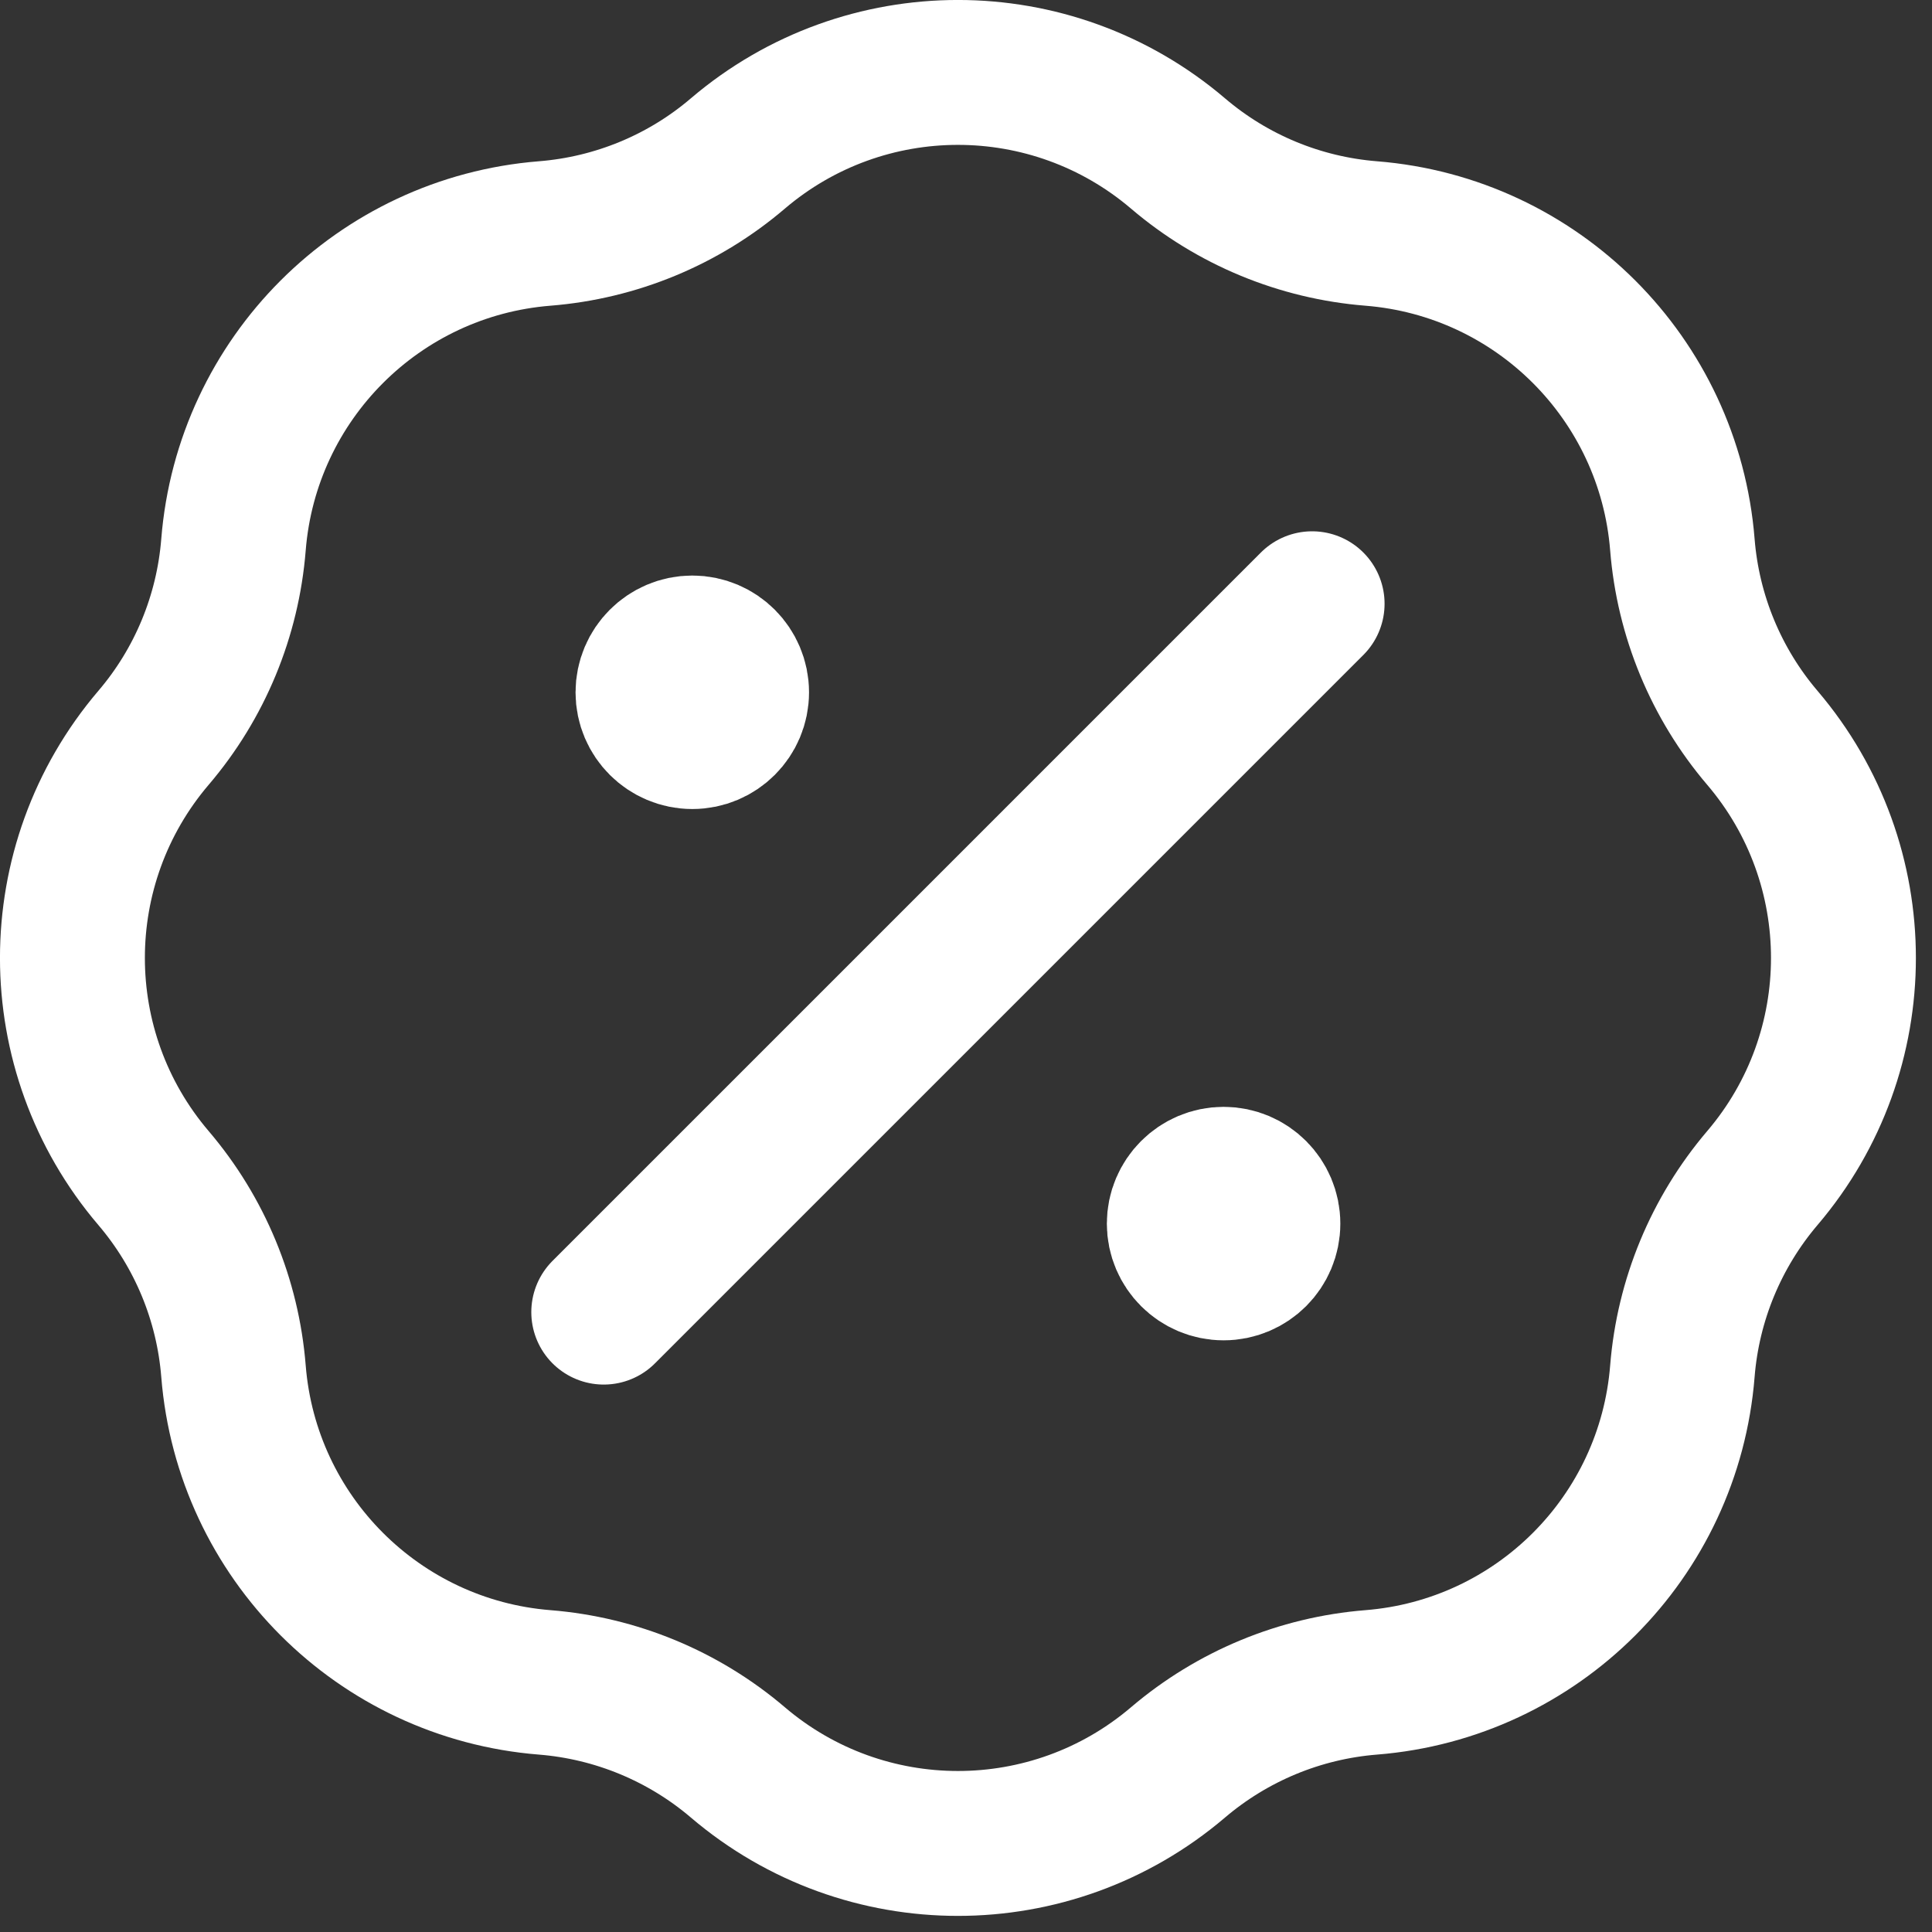 <svg width="20" height="20" viewBox="0 0 20 20" fill="none" xmlns="http://www.w3.org/2000/svg">
<rect x="0" y="0" width="20" height="20" fill="#333333" stroke="none"/>
<path d="M7.167 7.167H7.176M12.667 12.667H12.676M13.583 6.25L6.25 13.583M5.639 2.417C6.376 2.358 7.076 2.069 7.638 1.589C8.951 0.47 10.882 0.47 12.195 1.589C12.758 2.069 13.457 2.358 14.194 2.417C15.914 2.554 17.279 3.92 17.416 5.639C17.475 6.376 17.765 7.076 18.244 7.638C19.363 8.951 19.363 10.882 18.244 12.195C17.765 12.758 17.475 13.457 17.416 14.194C17.279 15.914 15.914 17.279 14.194 17.416C13.457 17.475 12.758 17.765 12.195 18.244C10.882 19.363 8.951 19.363 7.638 18.244C7.076 17.765 6.376 17.475 5.639 17.416C3.92 17.279 2.554 15.914 2.417 14.194C2.358 13.457 2.069 12.758 1.589 12.195C0.47 10.882 0.47 8.951 1.589 7.638C2.069 7.076 2.358 6.376 2.417 5.639C2.554 3.92 3.92 2.554 5.639 2.417ZM7.625 7.167C7.625 7.42 7.42 7.625 7.167 7.625C6.914 7.625 6.708 7.42 6.708 7.167C6.708 6.914 6.914 6.708 7.167 6.708C7.42 6.708 7.625 6.914 7.625 7.167ZM13.125 12.667C13.125 12.92 12.92 13.125 12.667 13.125C12.414 13.125 12.208 12.92 12.208 12.667C12.208 12.414 12.414 12.208 12.667 12.208C12.92 12.208 13.125 12.414 13.125 12.667Z" stroke="white" stroke-width="1.5" stroke-linecap="round" stroke-linejoin="round"/>
</svg>
